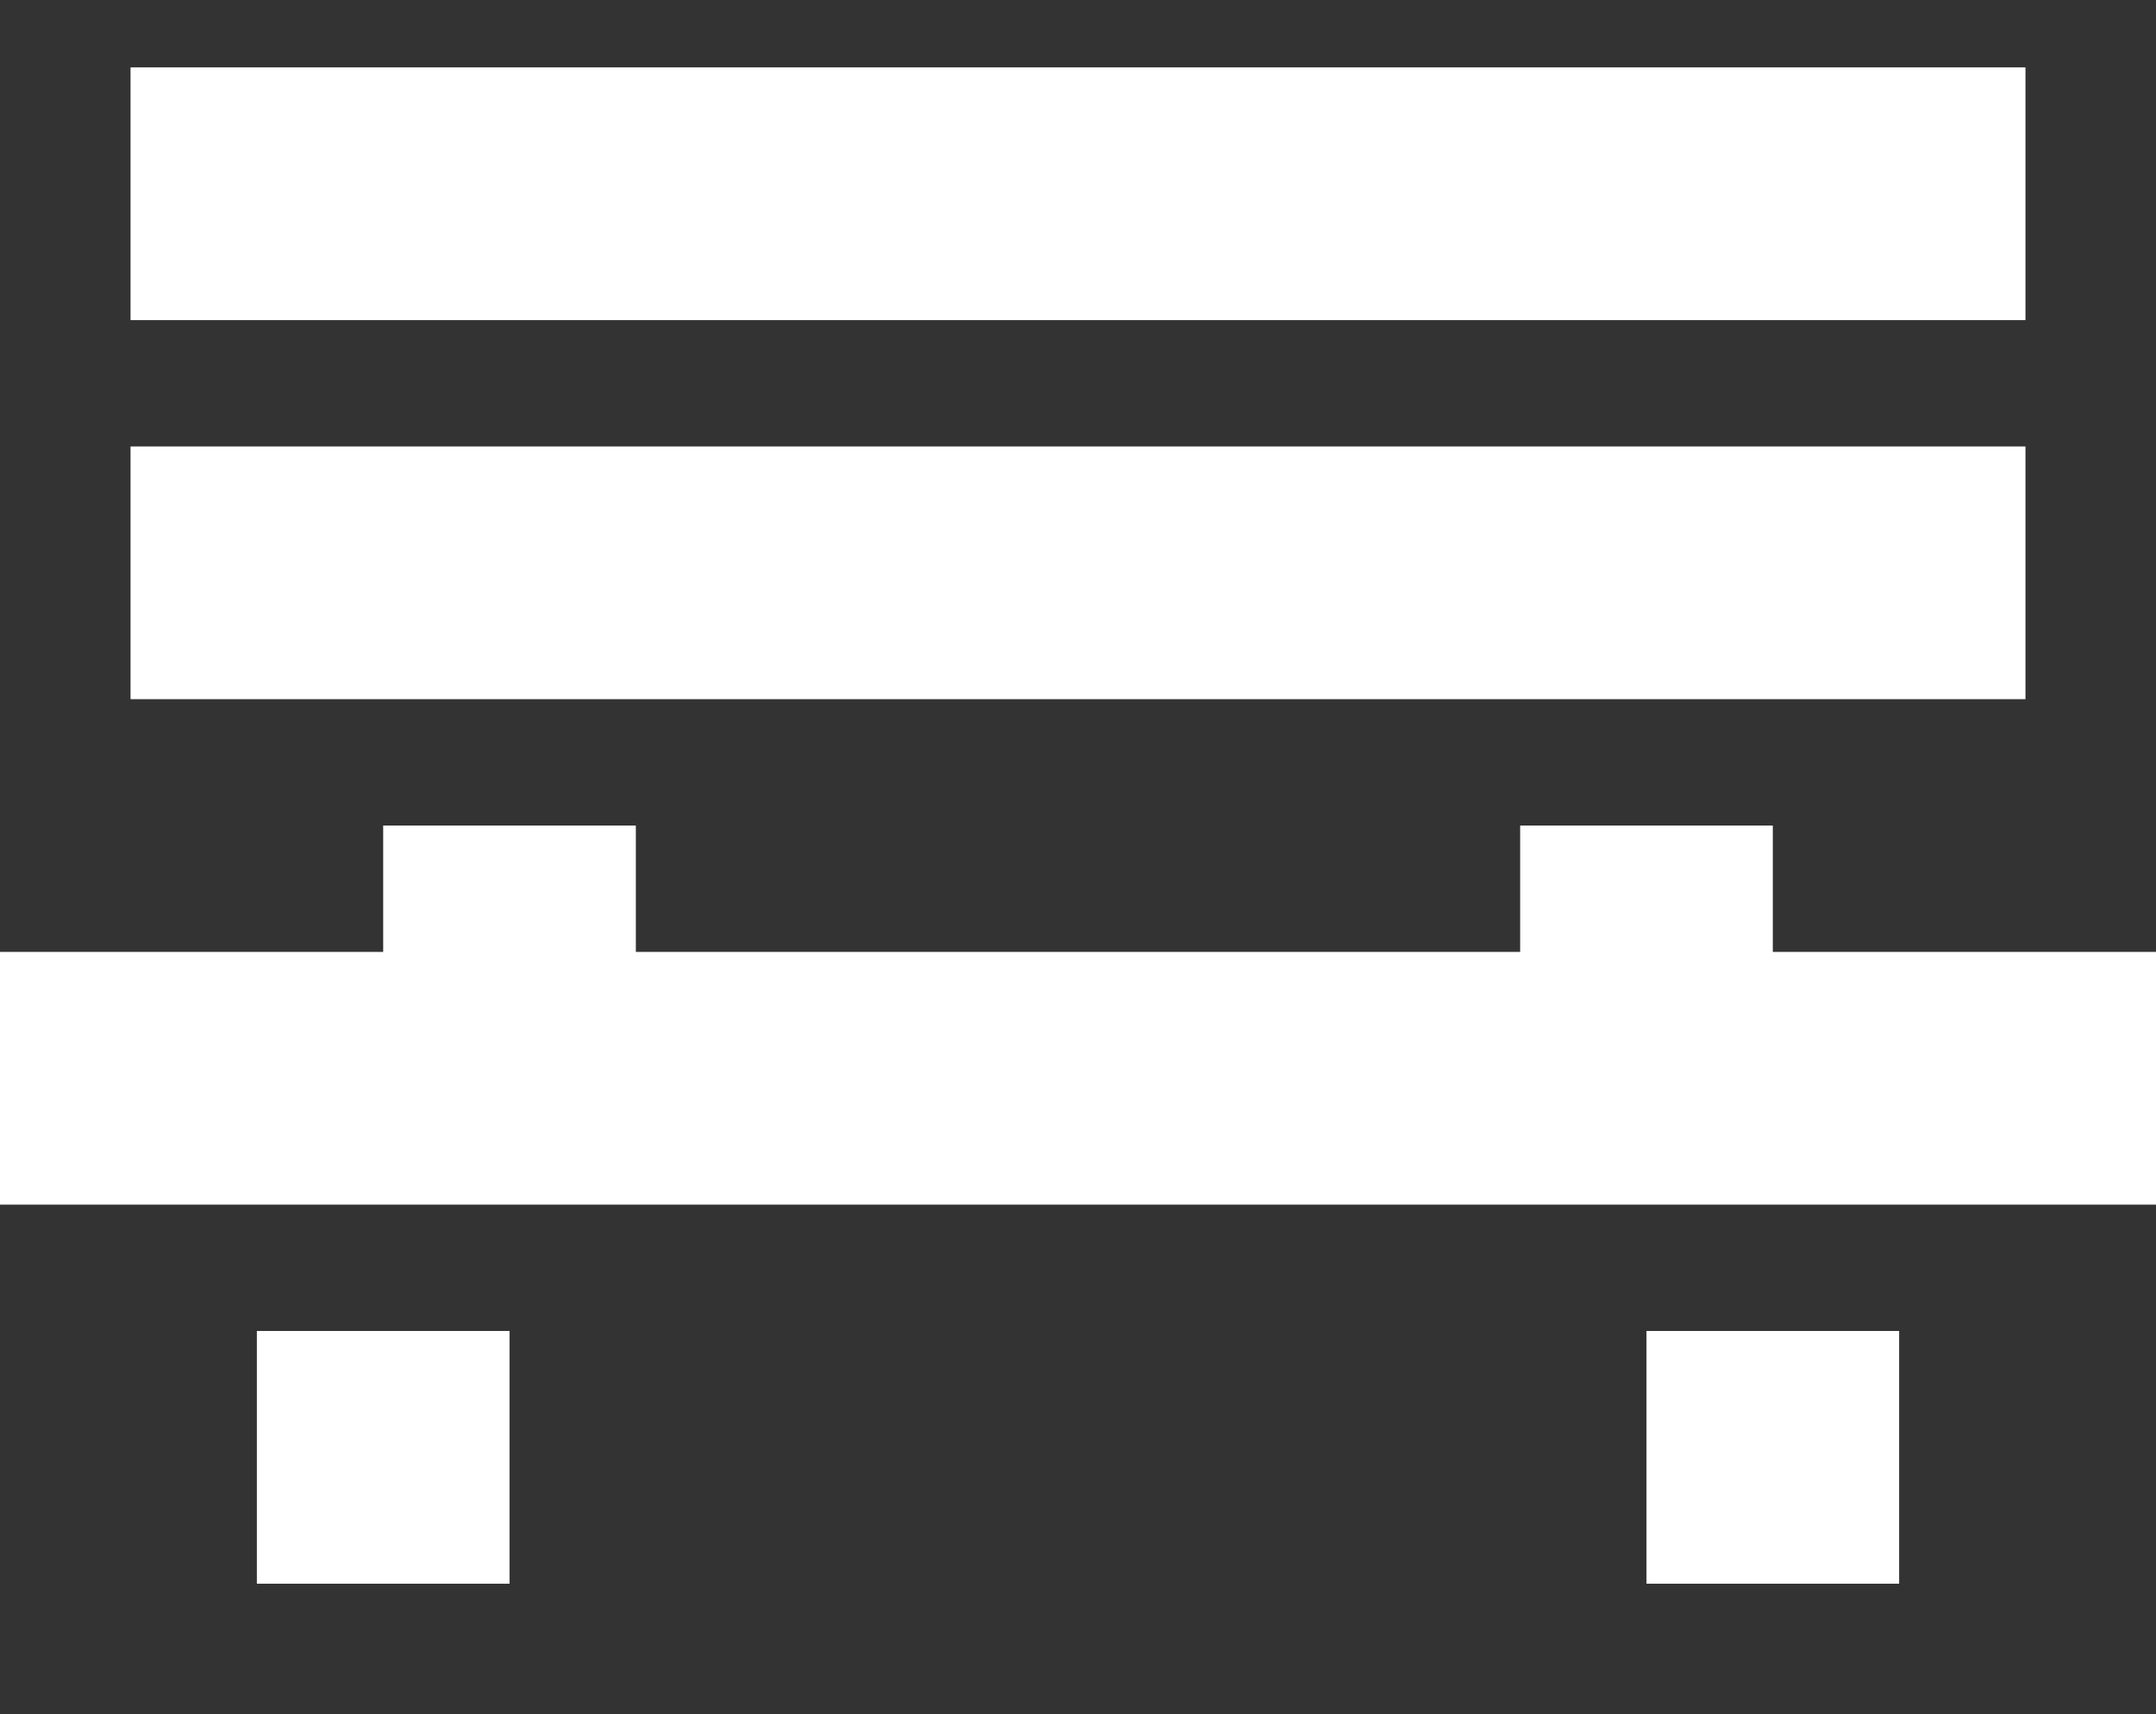 <?xml version="1.0" encoding="UTF-8"?> <svg xmlns="http://www.w3.org/2000/svg" width="512" height="407" viewBox="0 0 512 407" fill="none"><rect x="0" y="0" width="512" height="407" fill="#333333" stroke="none"/><path d="M31 46V76H256H481V46V16H256H31V46Z" fill="white"></path><path d="M31 136V166H256H481V136V106H256H31V136Z" fill="white"></path><path d="M91 211V226H45.5H0V256V286H256H512V256V226H466.5H421V211V196H391H361V211V226H256H151V211V196H121H91V211Z" fill="white"></path><path d="M61 346V376H91H121V346V316H91H61V346Z" fill="white"></path><path d="M391 346V376H421H451V346V316H421H391V346Z" fill="white"></path></svg> 